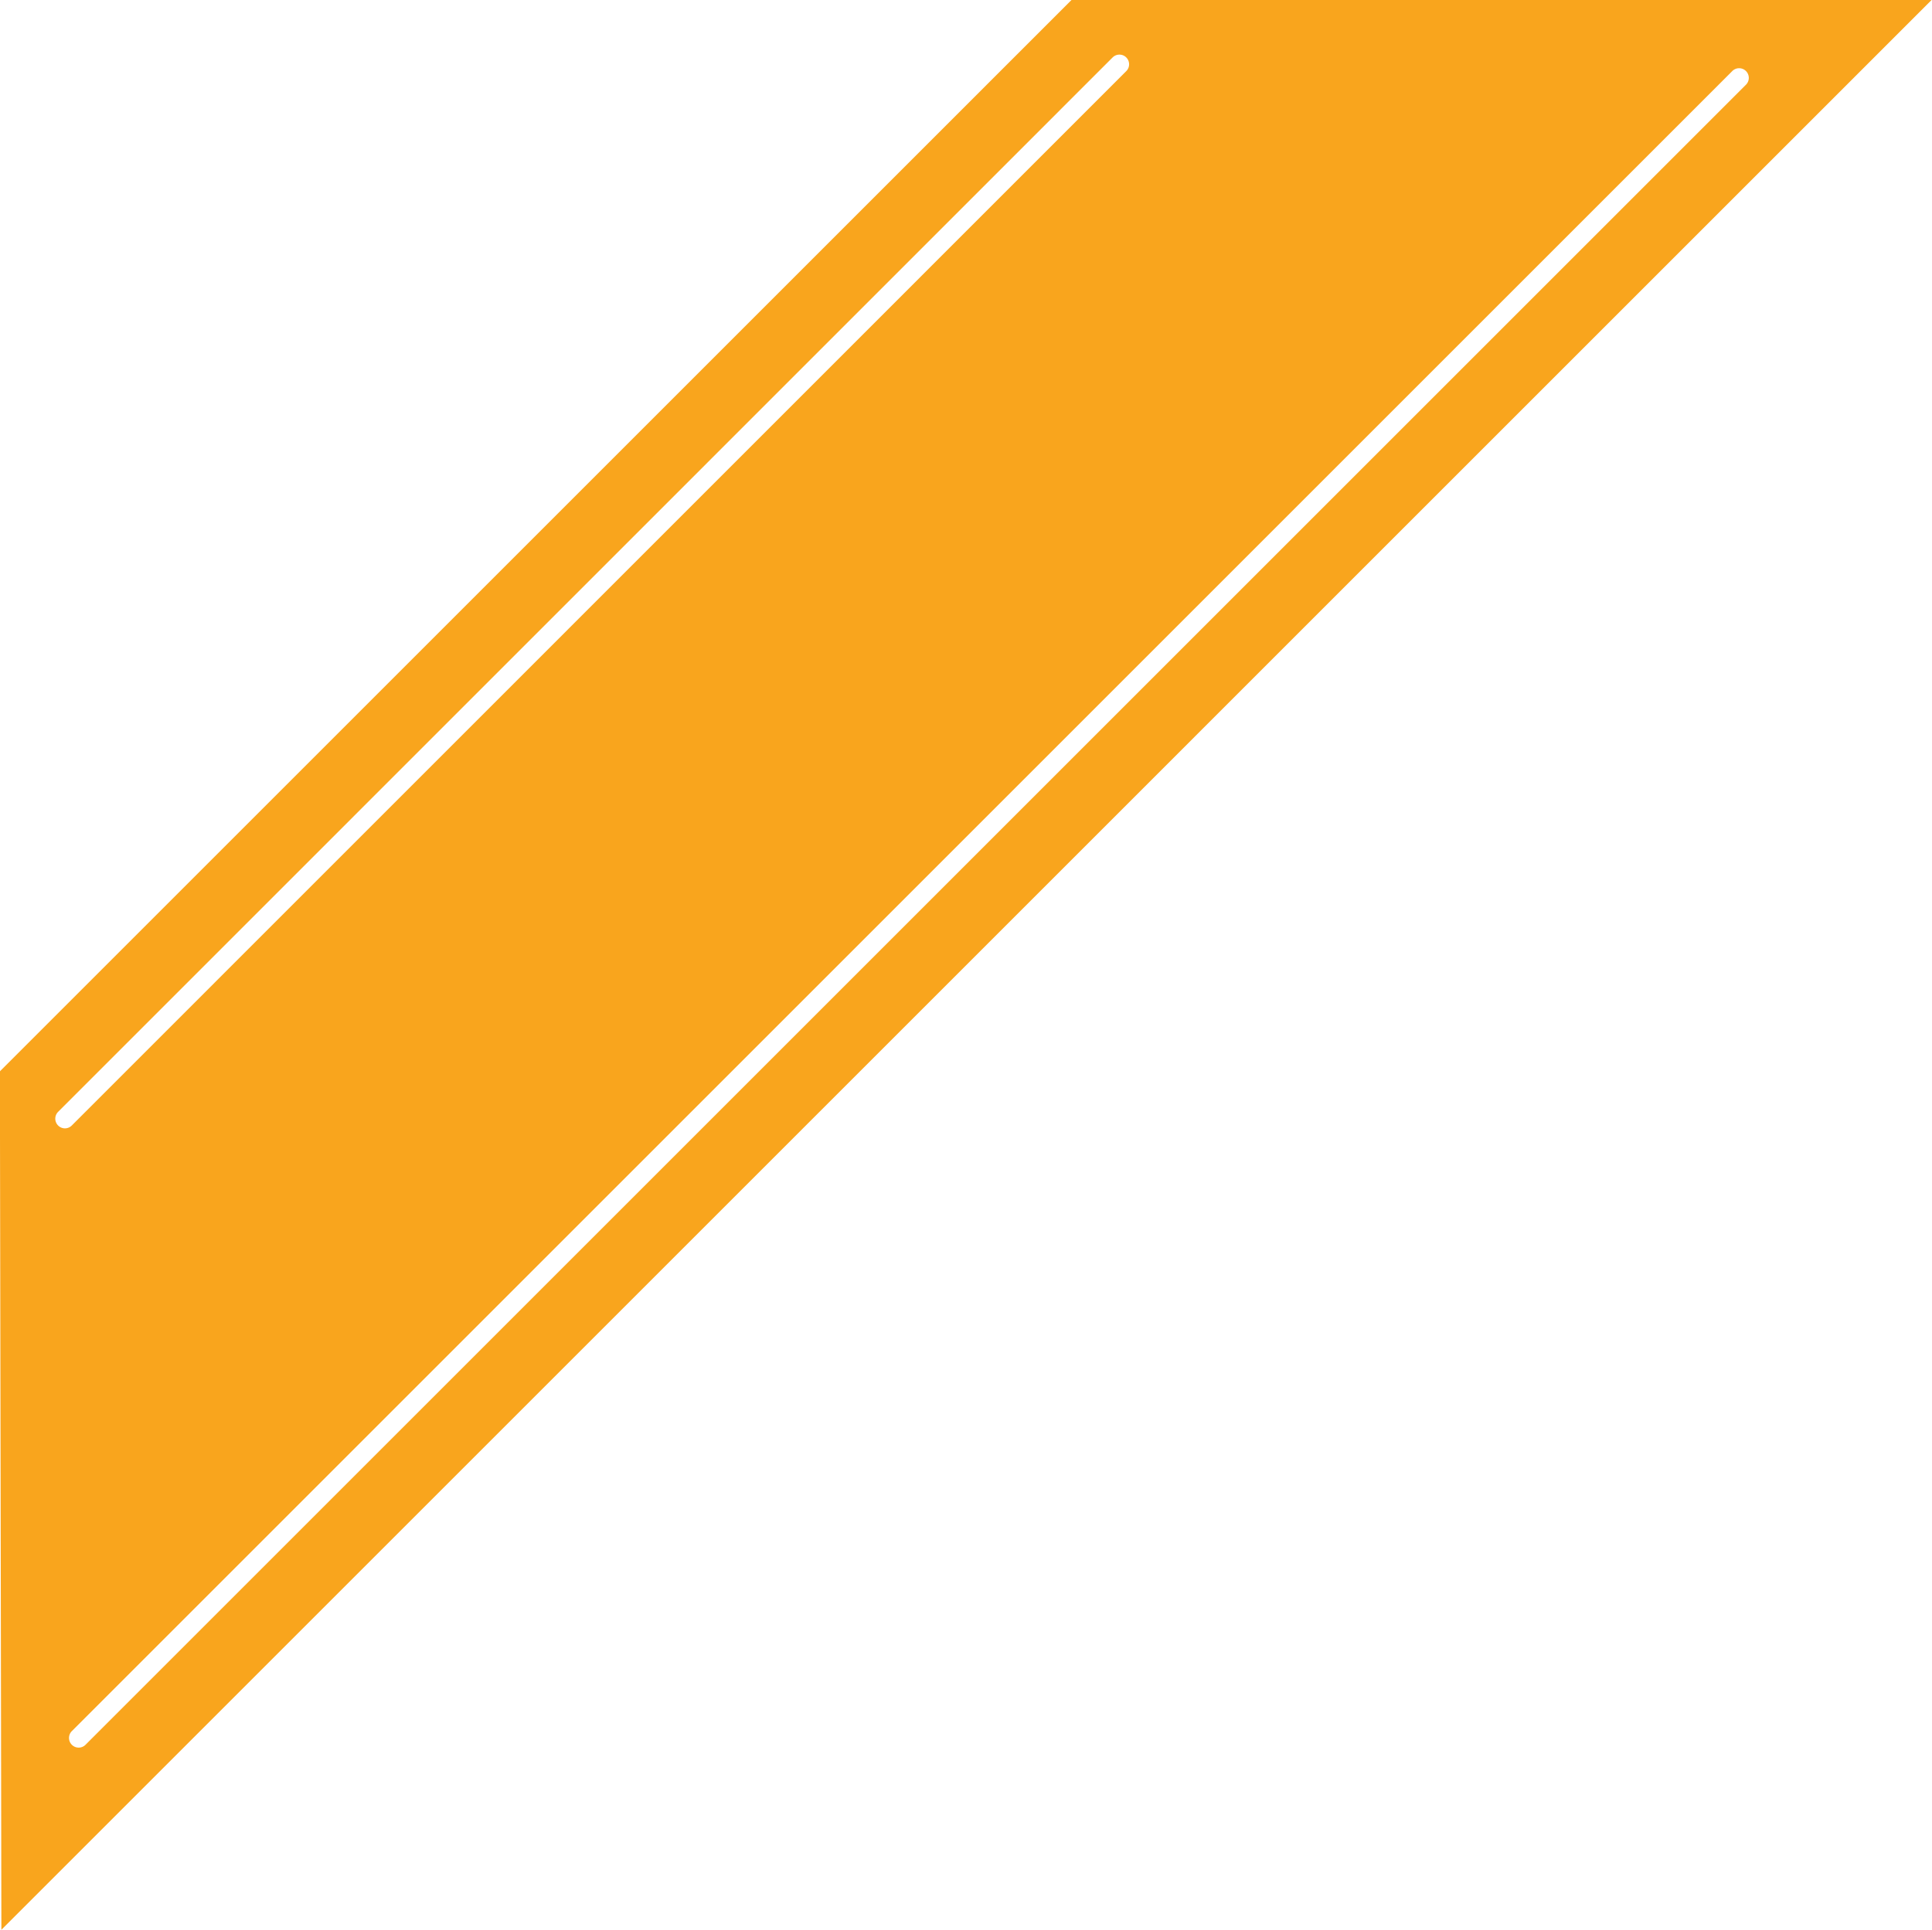 <?xml version="1.0" encoding="UTF-8" standalone="no"?><svg xmlns="http://www.w3.org/2000/svg" xmlns:xlink="http://www.w3.org/1999/xlink" data-name="Layer 1" fill="#f9a51d" height="499.3" preserveAspectRatio="xMidYMid meet" version="1" viewBox="0.2 0.4 499.7 499.3" width="499.7" zoomAndPan="magnify"><g id="change1_1"><path d="M277.37.36.17,277.56.56,499.64,499.83.36ZM15.23,291.57a2.5,2.5,0,0,1,0-3.53L288,15.23a2.5,2.5,0,0,1,3.53,3.54L18.77,291.57a2.49,2.49,0,0,1-3.54,0Zm7.12,160.18a2.5,2.5,0,1,1-3.54-3.53L448.22,18.81a2.5,2.5,0,1,1,3.53,3.54Z" fill="inherit"/></g></svg>